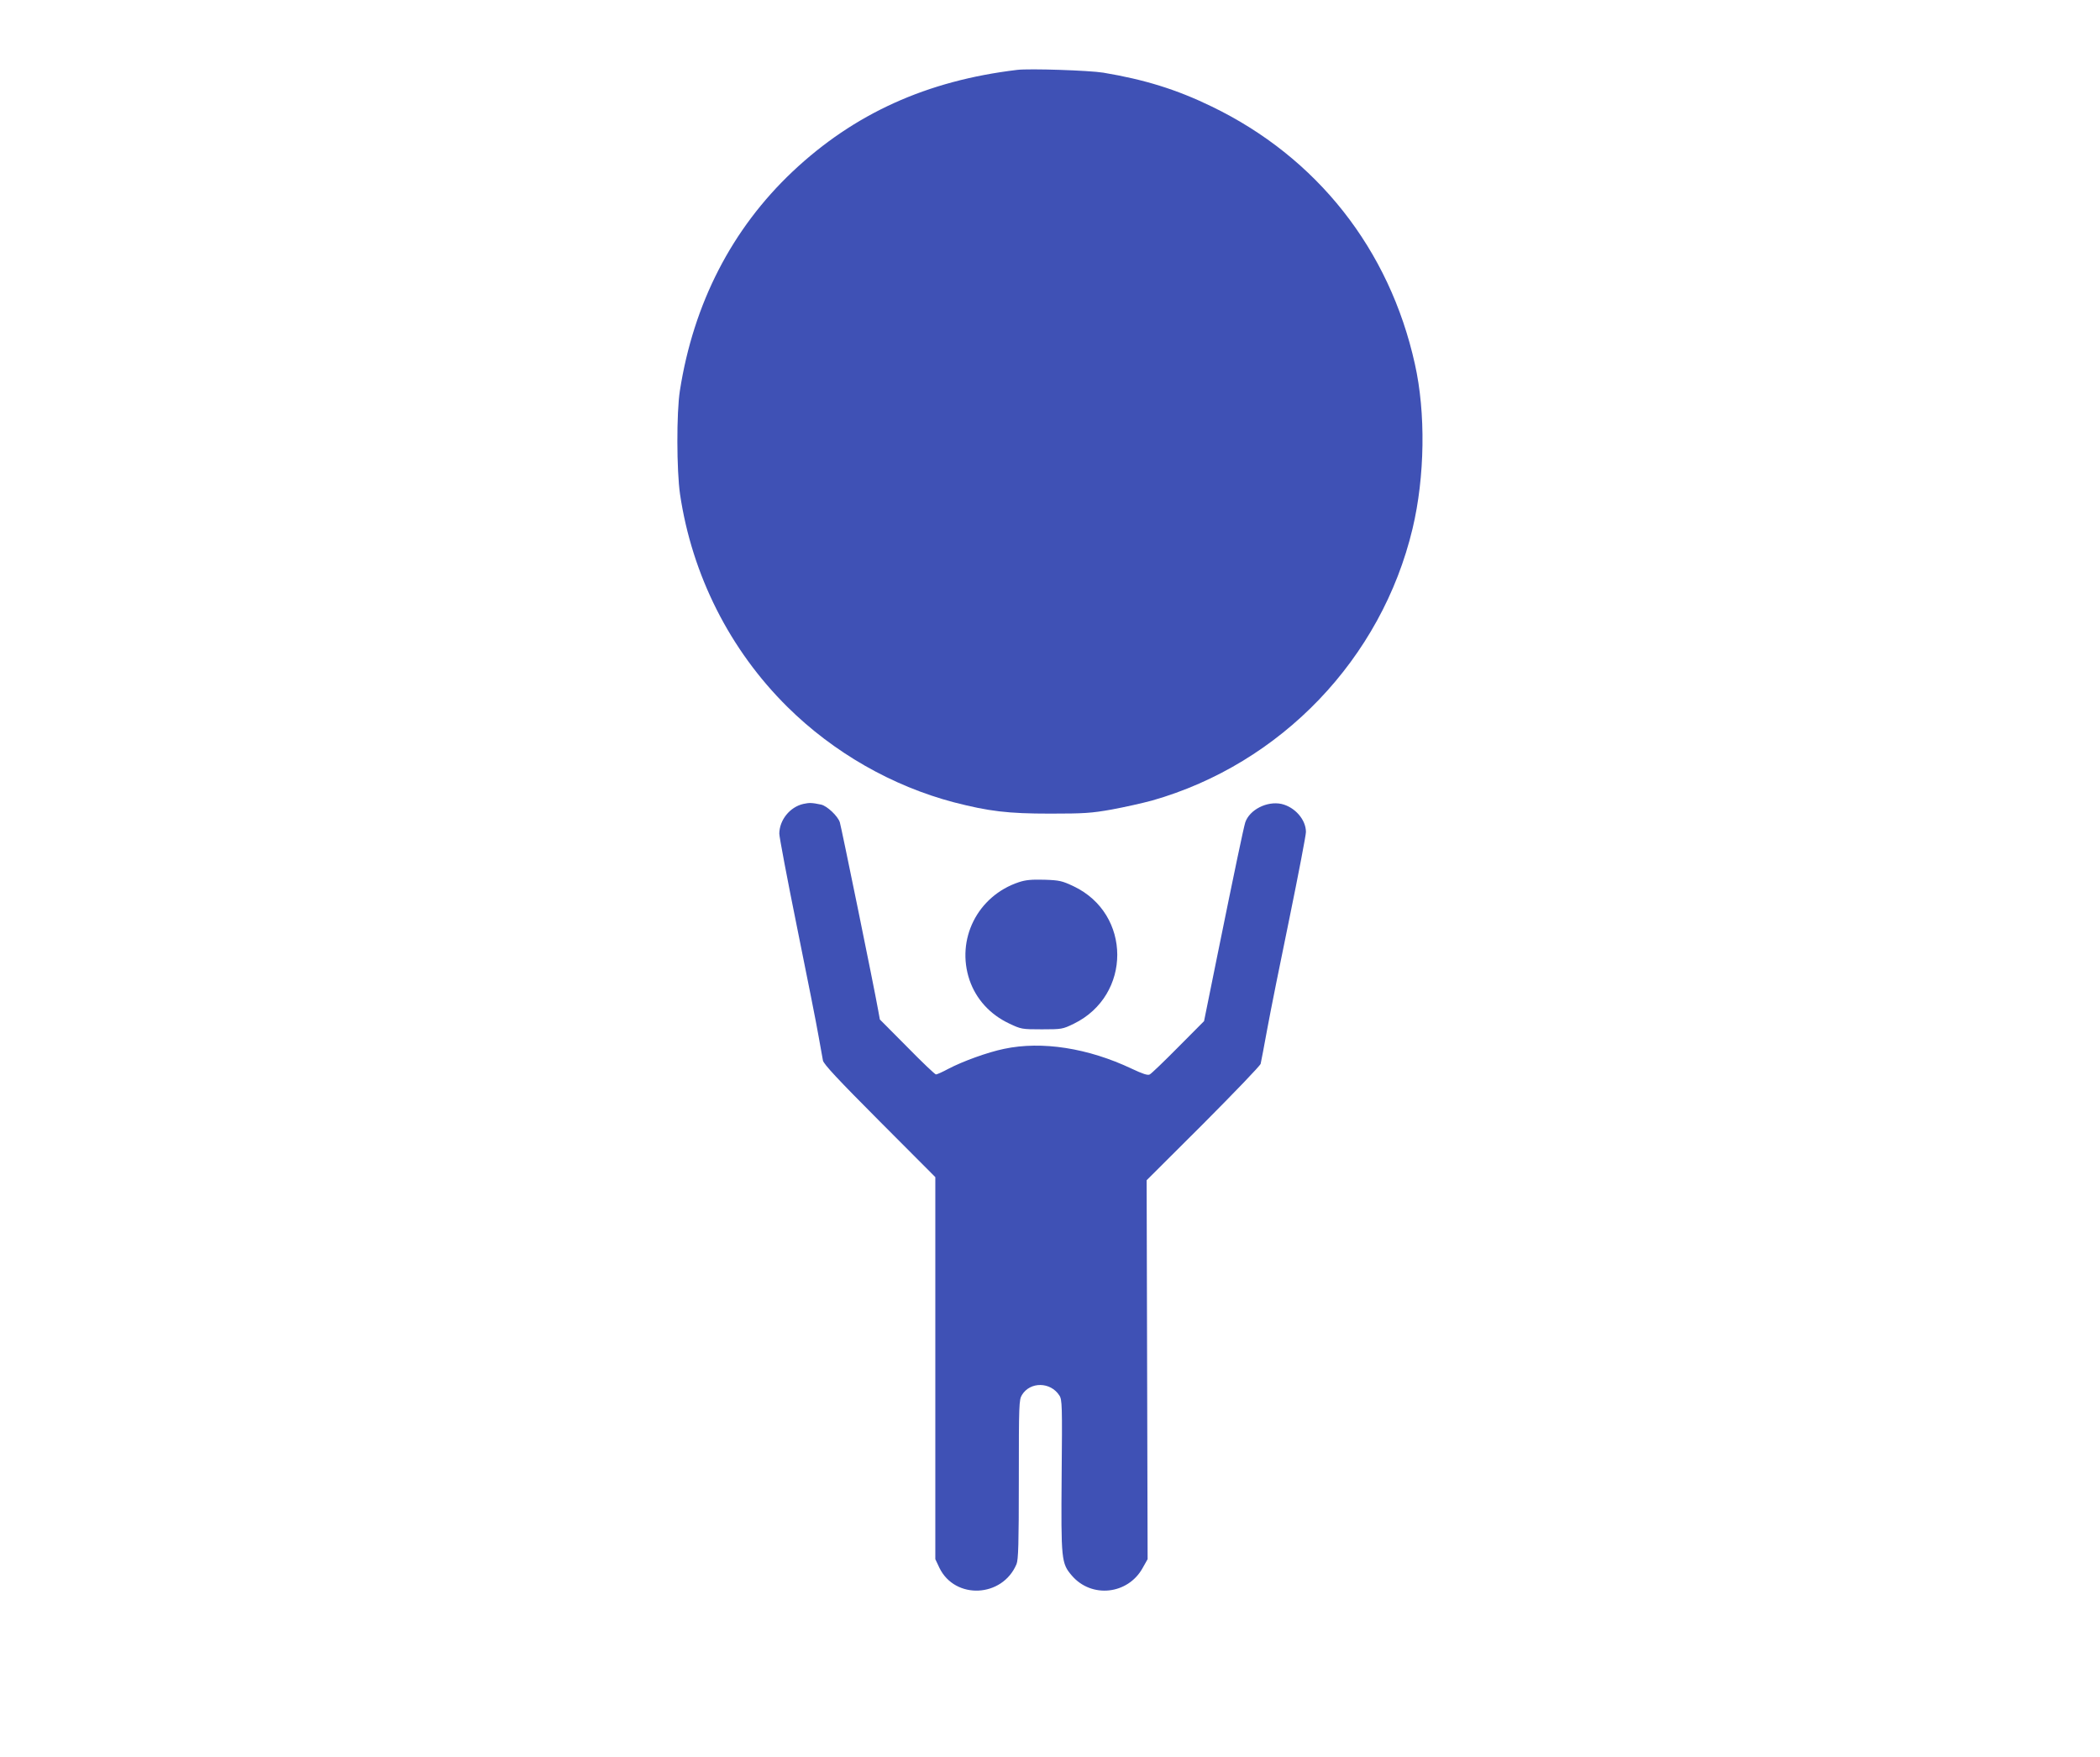 <?xml version="1.0" standalone="no"?>
<!DOCTYPE svg PUBLIC "-//W3C//DTD SVG 20010904//EN"
 "http://www.w3.org/TR/2001/REC-SVG-20010904/DTD/svg10.dtd">
<svg version="1.0" xmlns="http://www.w3.org/2000/svg"
 width="1280pt" height="1071pt" viewBox="0 0 1280 1071"
 preserveAspectRatio="xMidYMid meet">
<g transform="translate(0,1071) scale(0.1,-0.1)"
fill="#3f51b5" stroke="none">
<path d="M6200 10284 c-552 -66 -994 -267 -1368 -619 -371 -350 -605 -805
-688 -1337 -21 -135 -20 -486 1 -631 73 -492 303 -949 655 -1297 281 -278 638
-482 1014 -581 214 -55 328 -69 587 -69 206 0 252 3 375 25 76 14 188 39 247
55 785 224 1398 864 1587 1658 75 315 81 705 14 1003 -155 700 -597 1260
-1239 1570 -214 104 -409 164 -660 206 -86 14 -451 26 -525 17z"/>
<path d="M4896 5809 c-82 -19 -145 -98 -146 -181 0 -20 49 -279 109 -575 60
-296 119 -592 130 -658 12 -66 24 -133 27 -150 5 -23 91 -115 346 -371 l339
-340 0 -1165 0 -1164 25 -53 c95 -195 384 -182 470 23 11 28 14 118 14 517 0
455 1 485 19 514 50 82 174 81 228 -3 17 -25 18 -61 14 -488 -4 -516 -2 -535
62 -610 120 -140 341 -116 431 45 l31 55 -3 1155 -3 1155 345 344 c189 190
347 354 350 366 3 12 21 107 40 211 19 104 80 409 136 679 55 269 100 504 100
523 0 75 -67 152 -149 171 -88 19 -195 -35 -221 -113 -11 -37 -62 -279 -171
-816 l-80 -395 -157 -158 c-86 -87 -164 -162 -174 -167 -12 -7 -42 3 -110 35
-266 126 -547 170 -778 121 -101 -21 -250 -75 -340 -122 -35 -19 -69 -34 -75
-34 -6 0 -85 75 -176 168 l-166 167 -11 60 c-25 141 -224 1113 -233 1142 -12
38 -78 100 -114 108 -57 12 -72 12 -109 4z"/>
<path d="M6210 5332 c-252 -84 -385 -349 -300 -598 40 -115 124 -208 240 -263
74 -35 77 -36 200 -36 122 0 127 1 195 34 354 173 353 670 -1 838 -70 33 -86
37 -178 40 -78 2 -114 -1 -156 -15z"/>
</g>
</svg>
